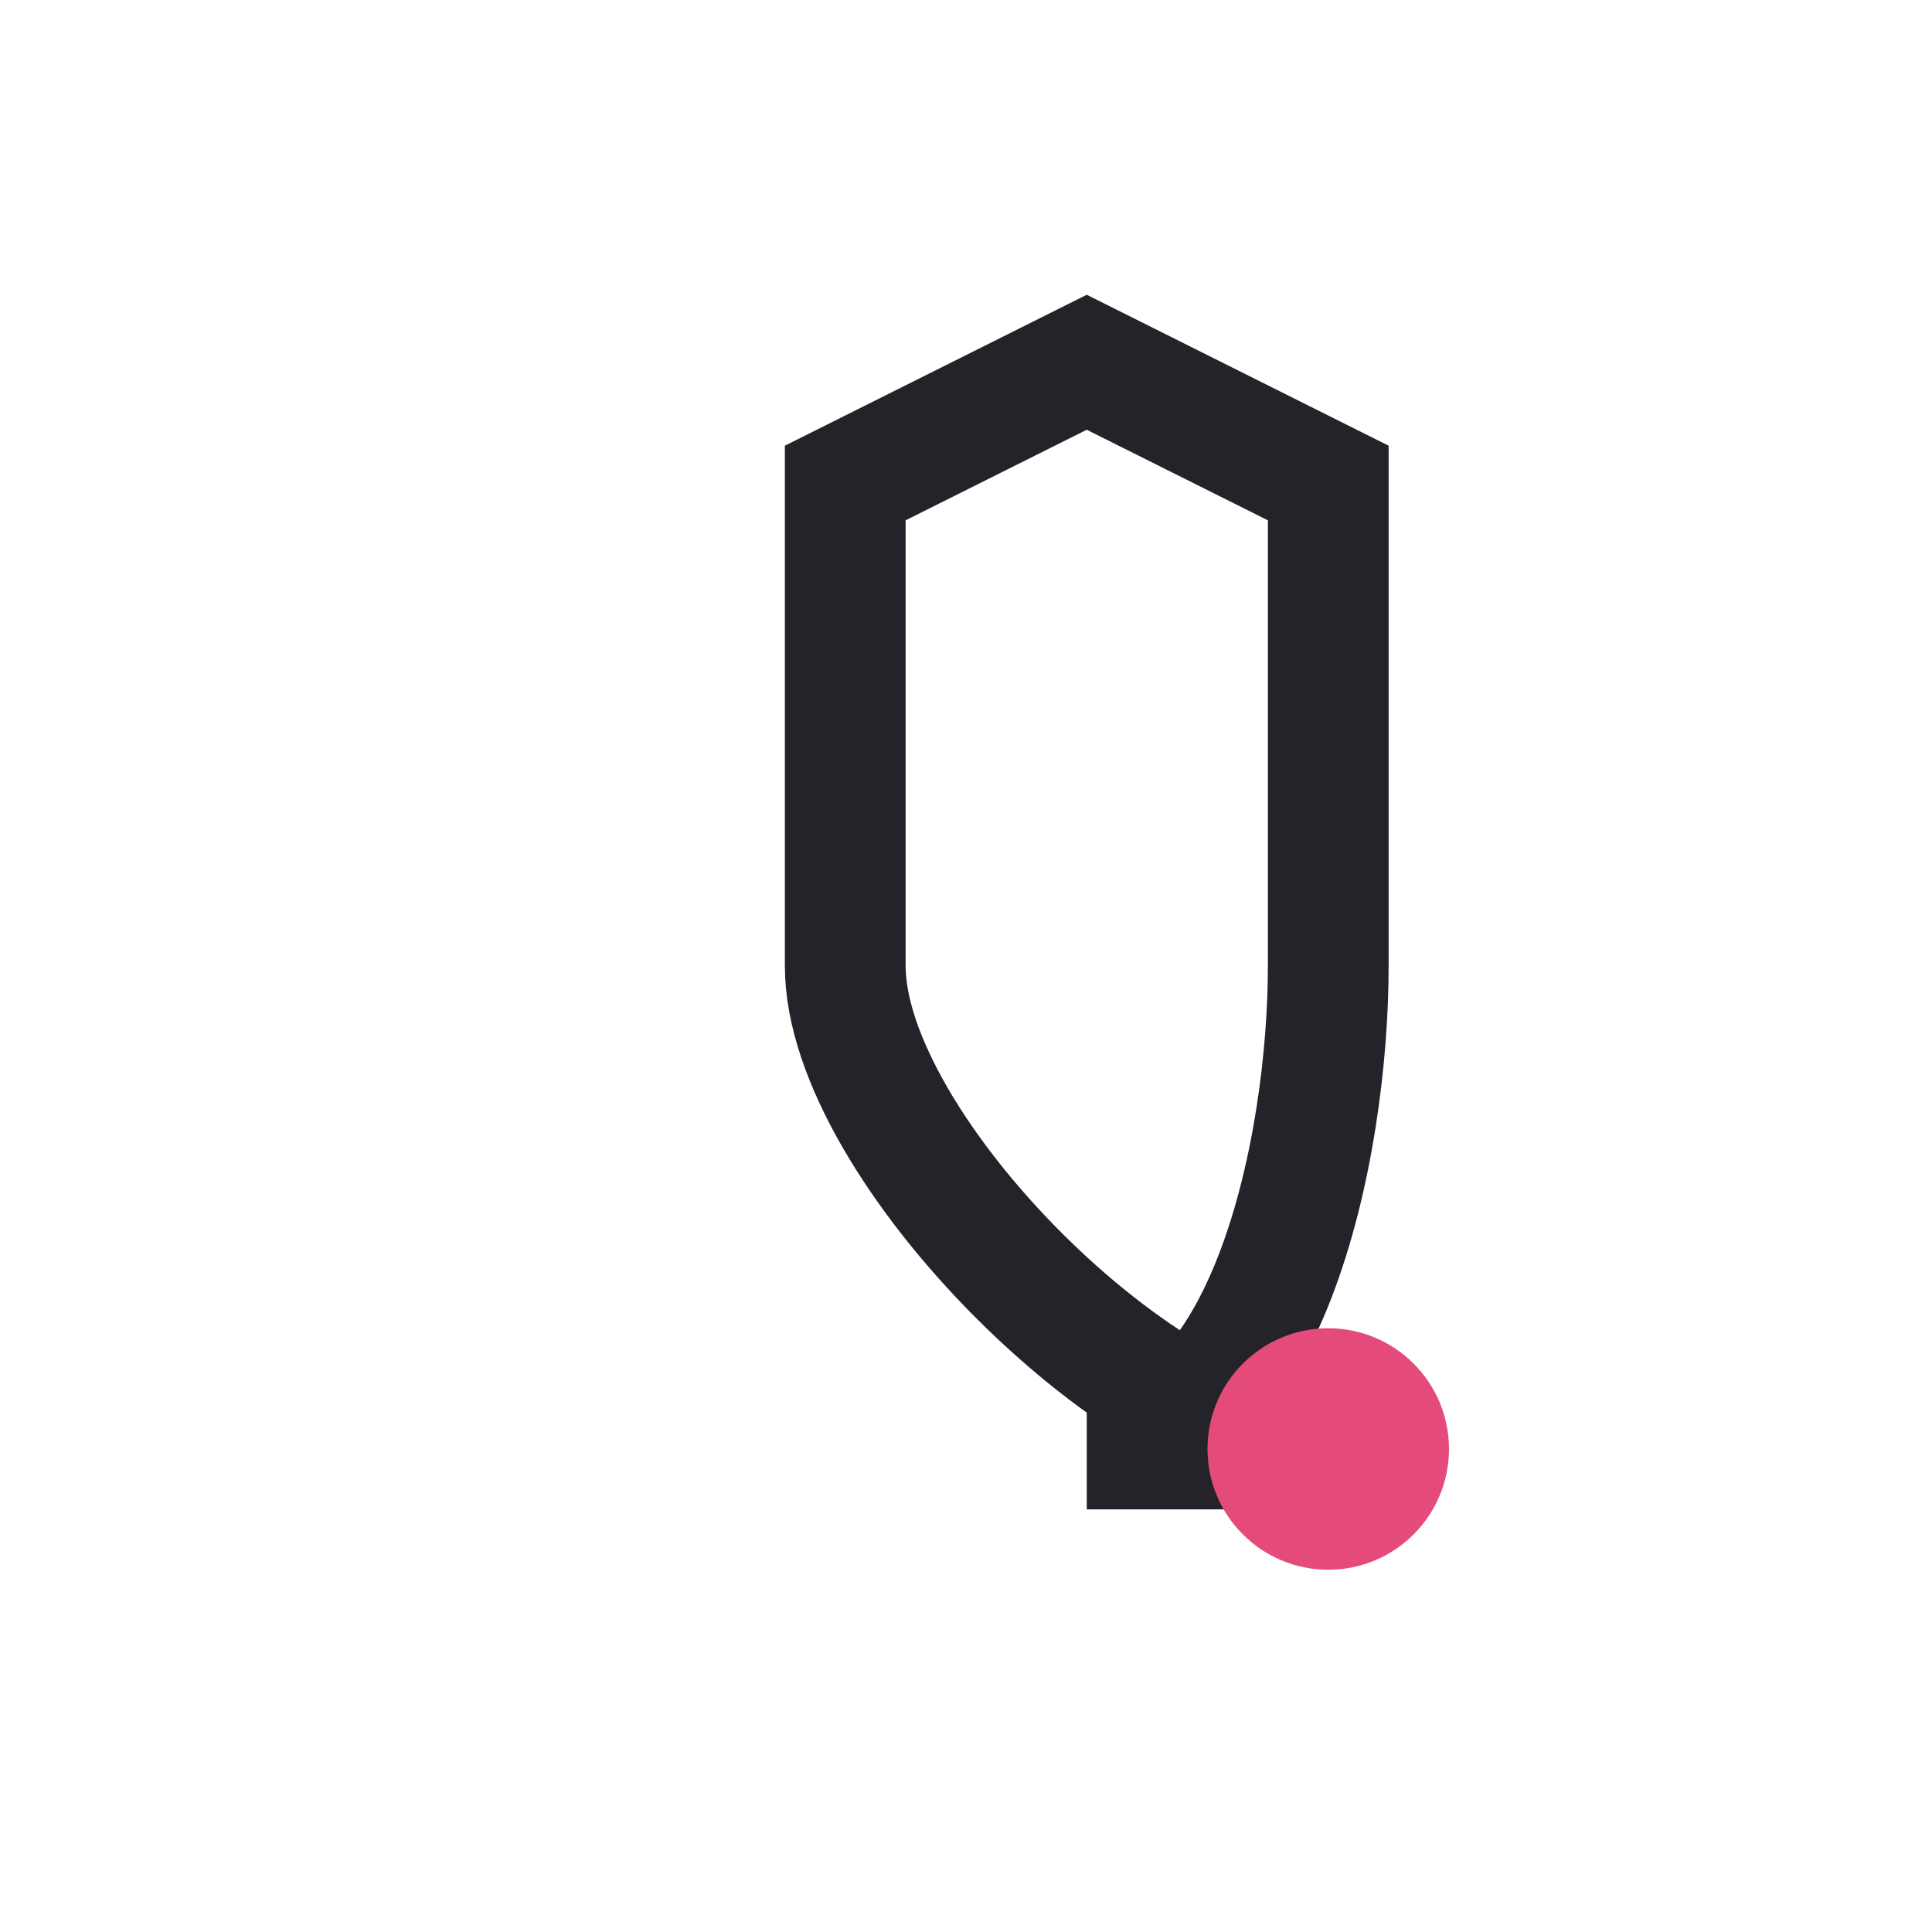 <?xml version="1.0" encoding="UTF-8"?>
<svg xmlns="http://www.w3.org/2000/svg" width="32" height="32" viewBox="0 0 32 32"><path d="M22 24c-3 0-8-5-8-8V8l4-2 4 2v8c0 3-1 8-4 8z" fill="none" stroke="#25232A" stroke-width="2"/><circle cx="22" cy="24" r="2" fill="#E44B7A"/></svg>